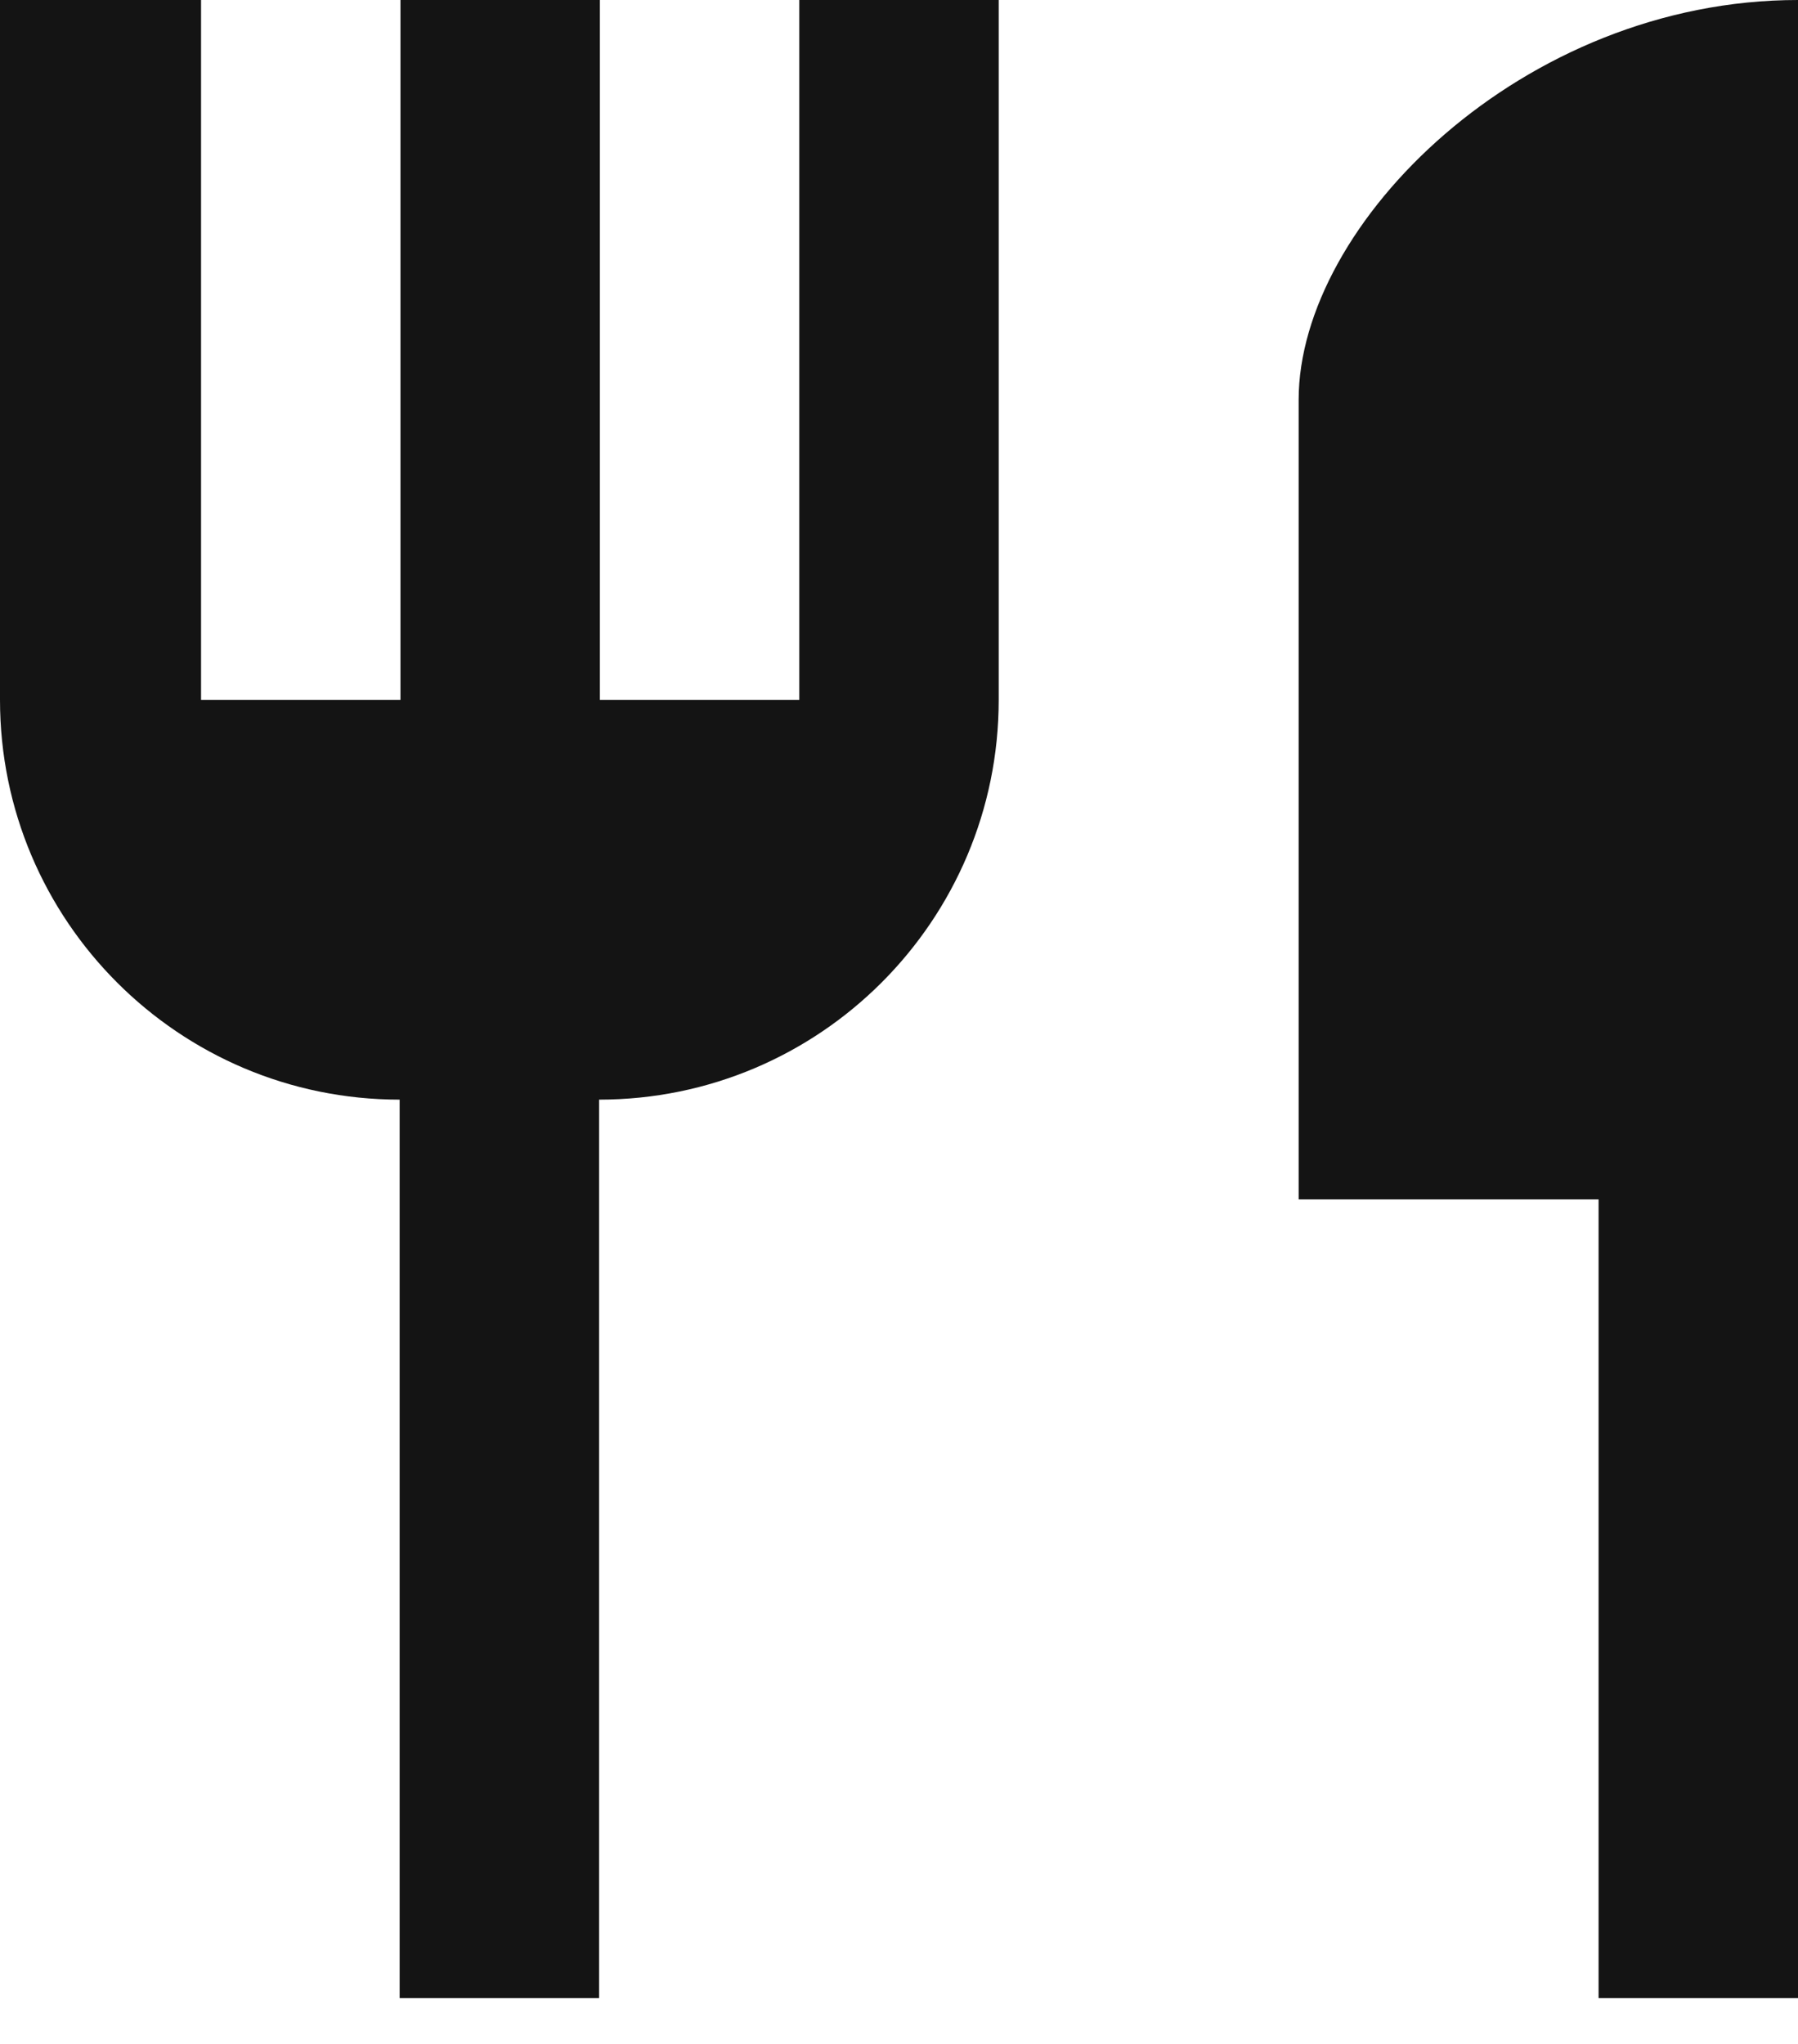<?xml version="1.0" encoding="UTF-8"?>
<svg xmlns="http://www.w3.org/2000/svg" width="22" height="25" viewBox="0 0 22 25" fill="none">
  <g clip-path="url(#clip0_1_44)">
    <path d="M15.89 4.89V14.67H19.56V24.45H22V0C18.63 0 15.89 2.74 15.89 4.89ZM9.78 8.56H7.34V0H4.9V8.56H2.46V0H0V8.56C0 11.26 2.19 13.45 4.89 13.45V24.45H7.33V13.45C10.03 13.45 12.22 11.26 12.22 8.56V0H9.78V8.56Z" fill="#141414"></path>
  </g>
  <defs>
    <clipPath id="clip0_1_44">
      <rect width="22" height="24.44" fill="white"></rect>
    </clipPath>
  </defs>
</svg>
